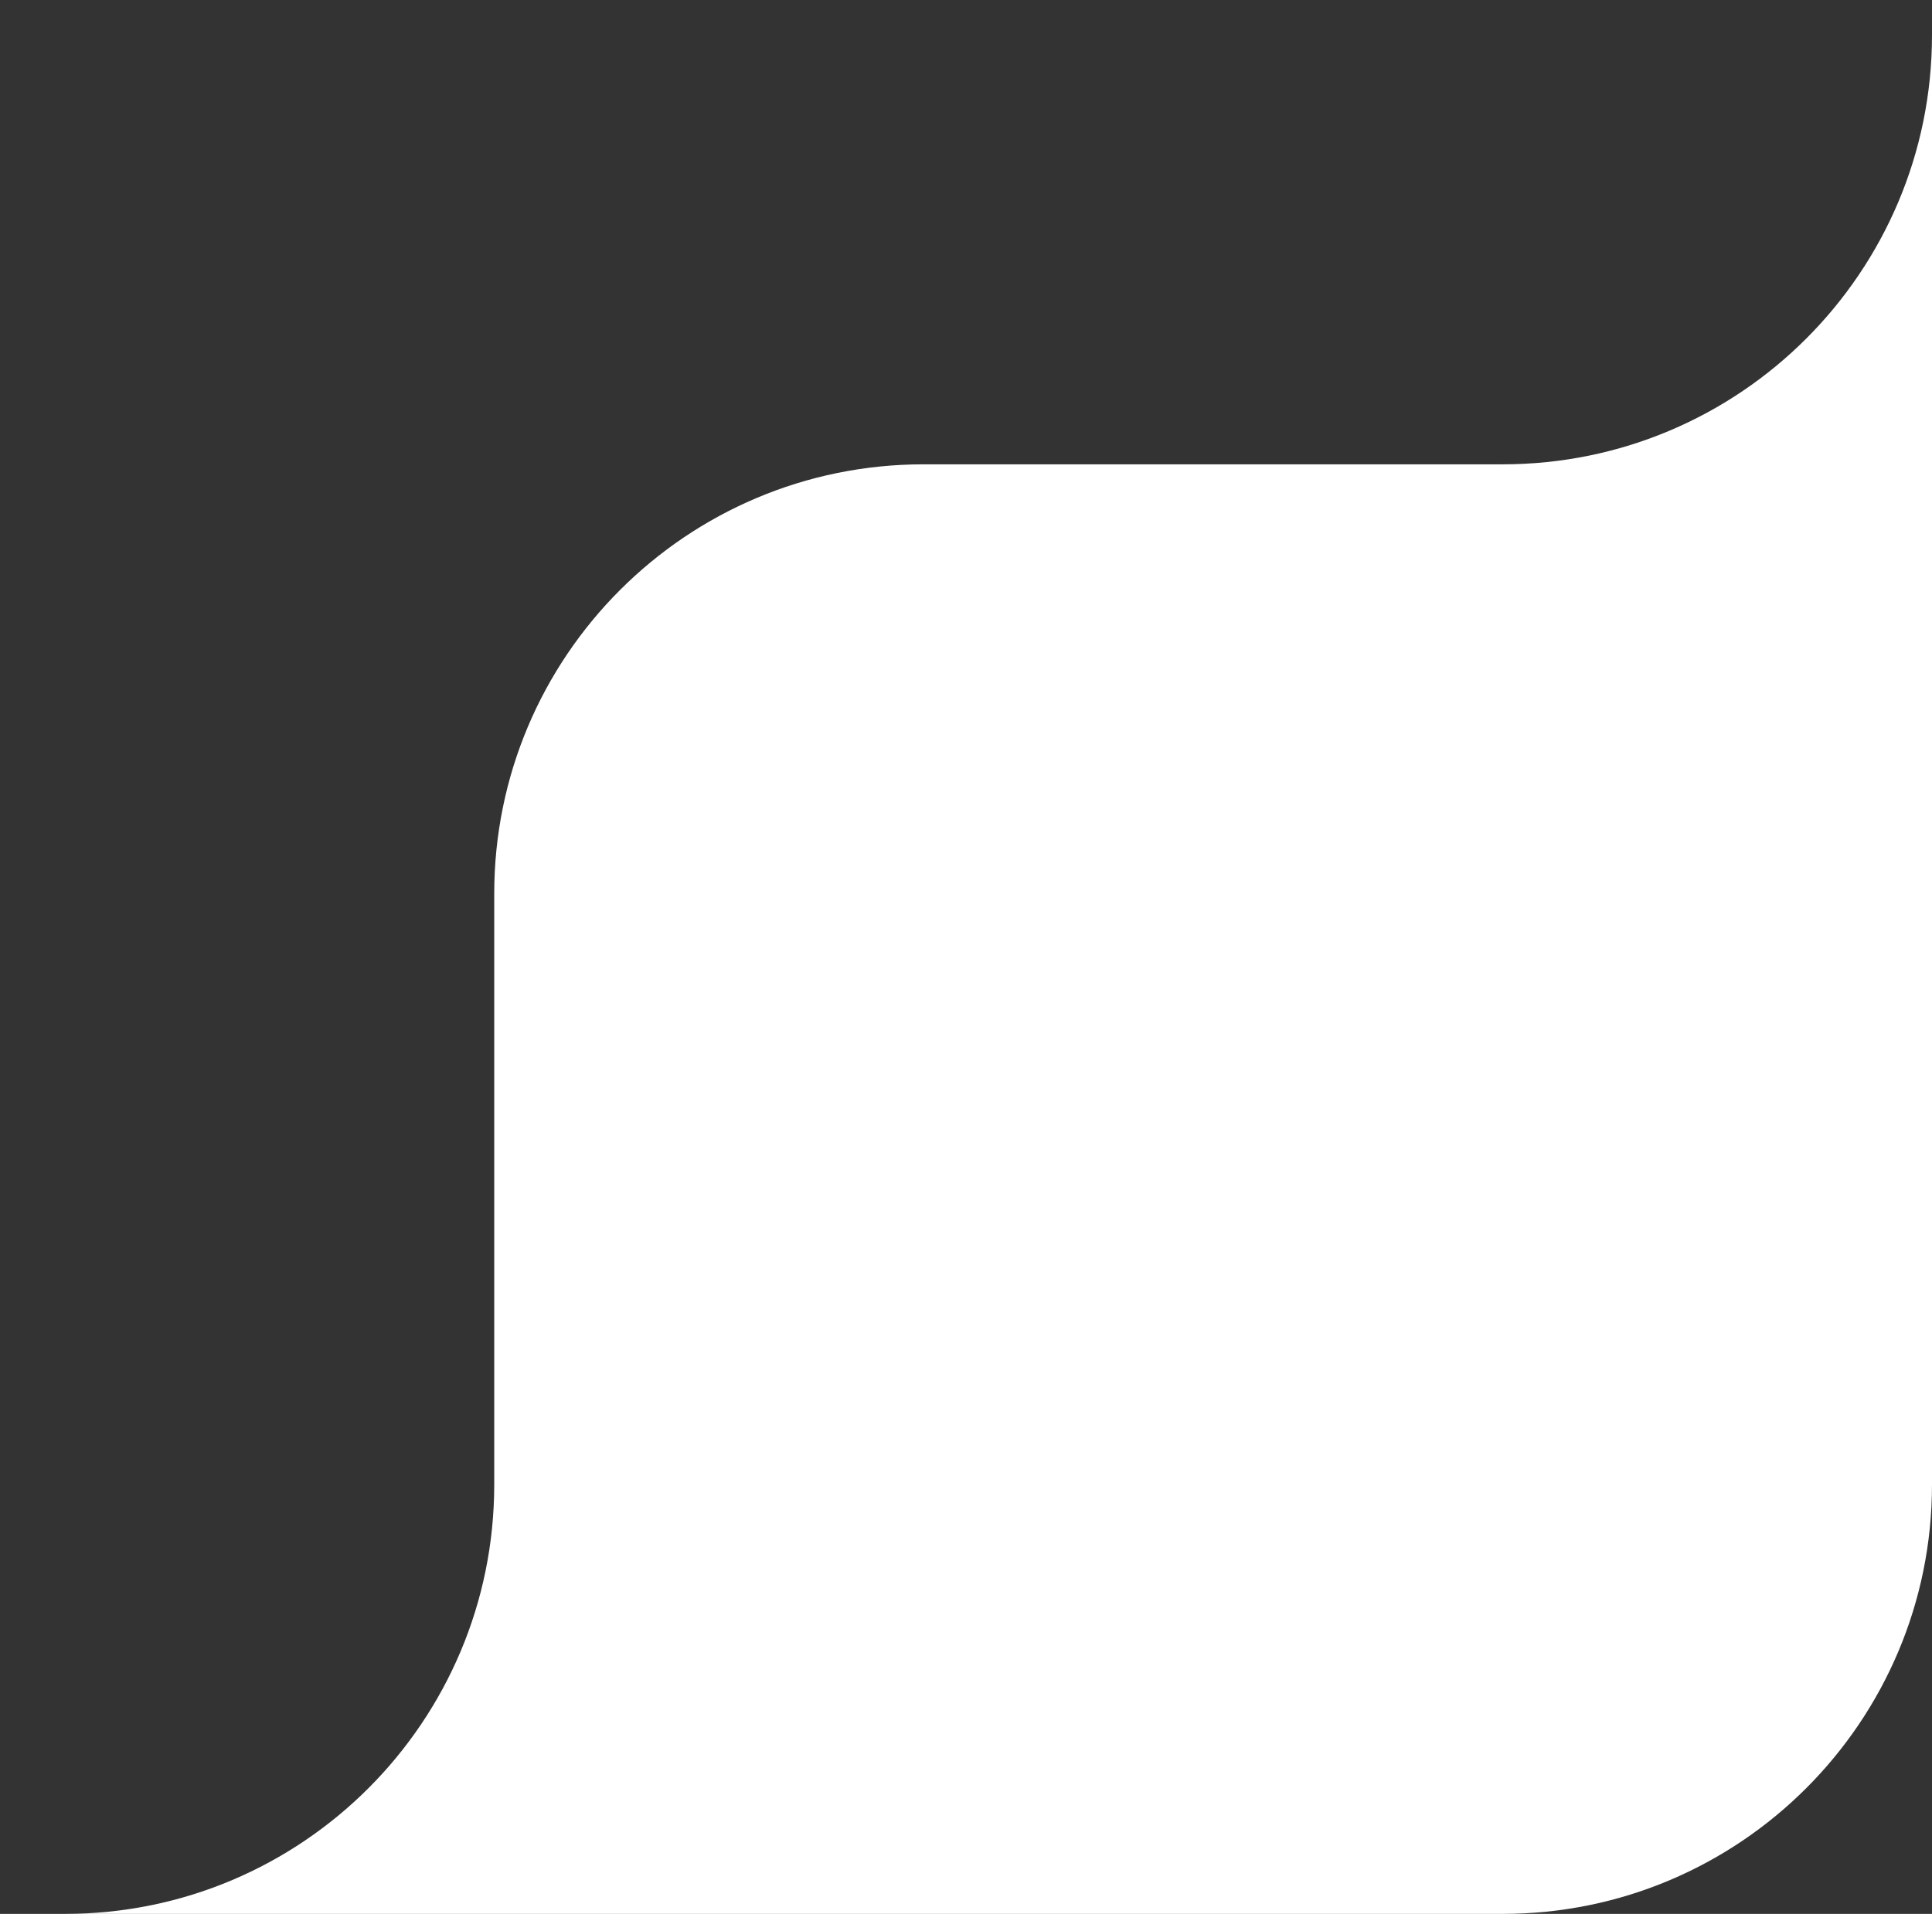 <?xml version="1.0" encoding="UTF-8"?> <svg xmlns="http://www.w3.org/2000/svg" width="108" height="107" viewBox="0 0 108 107" fill="none"><rect x="0" y="0" width="108" height="107" fill="#333333" stroke="none"/><path d="M27.628 49.959C27.628 36.704 38.373 25.959 51.628 25.959H84C97.255 25.959 108 15.213 108 1.959V0V83C108 96.255 97.255 107 84 107H0H3.628C16.883 107 27.628 96.255 27.628 83V49.959Z" fill="white"></path></svg> 